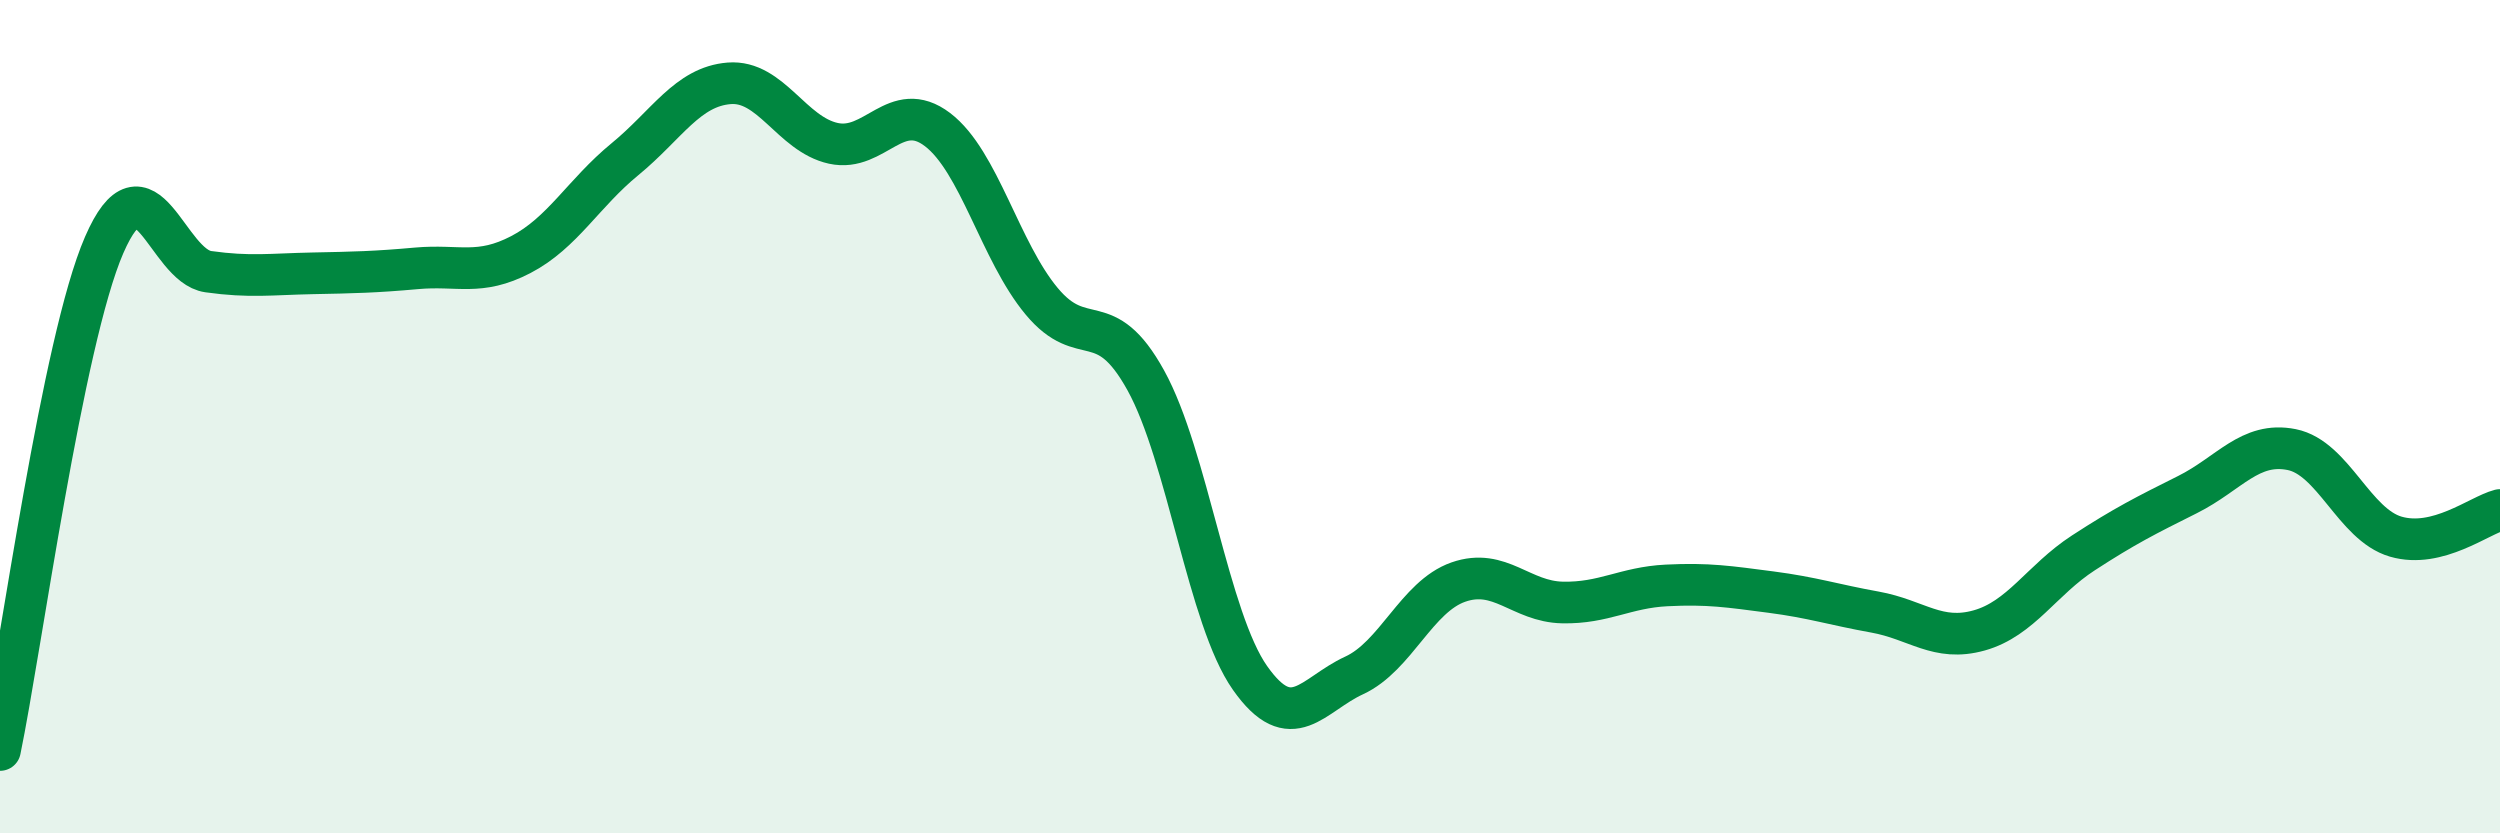 
    <svg width="60" height="20" viewBox="0 0 60 20" xmlns="http://www.w3.org/2000/svg">
      <path
        d="M 0,18 C 0.5,15.58 1.5,8.18 2.5,5.88 C 3.5,3.58 4,6.38 5,6.52 C 6,6.66 6.5,6.58 7.5,6.56 C 8.5,6.54 9,6.53 10,6.44 C 11,6.35 11.5,6.63 12.5,6.11 C 13.5,5.59 14,4.64 15,3.82 C 16,3 16.5,2.08 17.5,2 C 18.5,1.92 19,3.22 20,3.44 C 21,3.66 21.5,2.35 22.5,3.11 C 23.5,3.87 24,6.03 25,7.23 C 26,8.43 26.5,7.32 27.5,9.13 C 28.5,10.94 29,14.85 30,16.27 C 31,17.69 31.5,16.67 32.5,16.21 C 33.5,15.75 34,14.32 35,13.97 C 36,13.62 36.5,14.44 37.5,14.46 C 38.5,14.48 39,14.1 40,14.05 C 41,14 41.5,14.08 42.5,14.21 C 43.5,14.34 44,14.51 45,14.69 C 46,14.87 46.5,15.41 47.5,15.13 C 48.5,14.85 49,13.92 50,13.27 C 51,12.62 51.5,12.37 52.5,11.87 C 53.5,11.37 54,10.59 55,10.79 C 56,10.99 56.5,12.59 57.5,12.88 C 58.5,13.17 59.5,12.37 60,12.24L60 20L0 20Z"
        fill="#008740"
        opacity="0.1"
        stroke-linecap="round"
        stroke-linejoin="round"
      />
      <path
        d="M 0,18 C 0.5,15.58 1.5,8.18 2.5,5.88 C 3.5,3.58 4,6.38 5,6.52 C 6,6.66 6.5,6.58 7.5,6.56 C 8.5,6.54 9,6.53 10,6.44 C 11,6.35 11.5,6.63 12.5,6.11 C 13.5,5.59 14,4.64 15,3.82 C 16,3 16.5,2.08 17.5,2 C 18.5,1.92 19,3.22 20,3.44 C 21,3.66 21.5,2.35 22.5,3.11 C 23.5,3.87 24,6.03 25,7.23 C 26,8.43 26.5,7.32 27.5,9.13 C 28.5,10.94 29,14.85 30,16.27 C 31,17.69 31.5,16.67 32.5,16.21 C 33.5,15.75 34,14.32 35,13.97 C 36,13.62 36.5,14.44 37.5,14.46 C 38.5,14.48 39,14.1 40,14.05 C 41,14 41.5,14.08 42.5,14.21 C 43.5,14.34 44,14.51 45,14.69 C 46,14.87 46.5,15.41 47.5,15.13 C 48.5,14.85 49,13.92 50,13.27 C 51,12.62 51.5,12.37 52.5,11.87 C 53.5,11.37 54,10.59 55,10.79 C 56,10.99 56.5,12.59 57.5,12.88 C 58.5,13.17 59.5,12.37 60,12.24"
        stroke="#008740"
        stroke-width="1"
        fill="none"
        stroke-linecap="round"
        stroke-linejoin="round"
      />
    </svg>
  